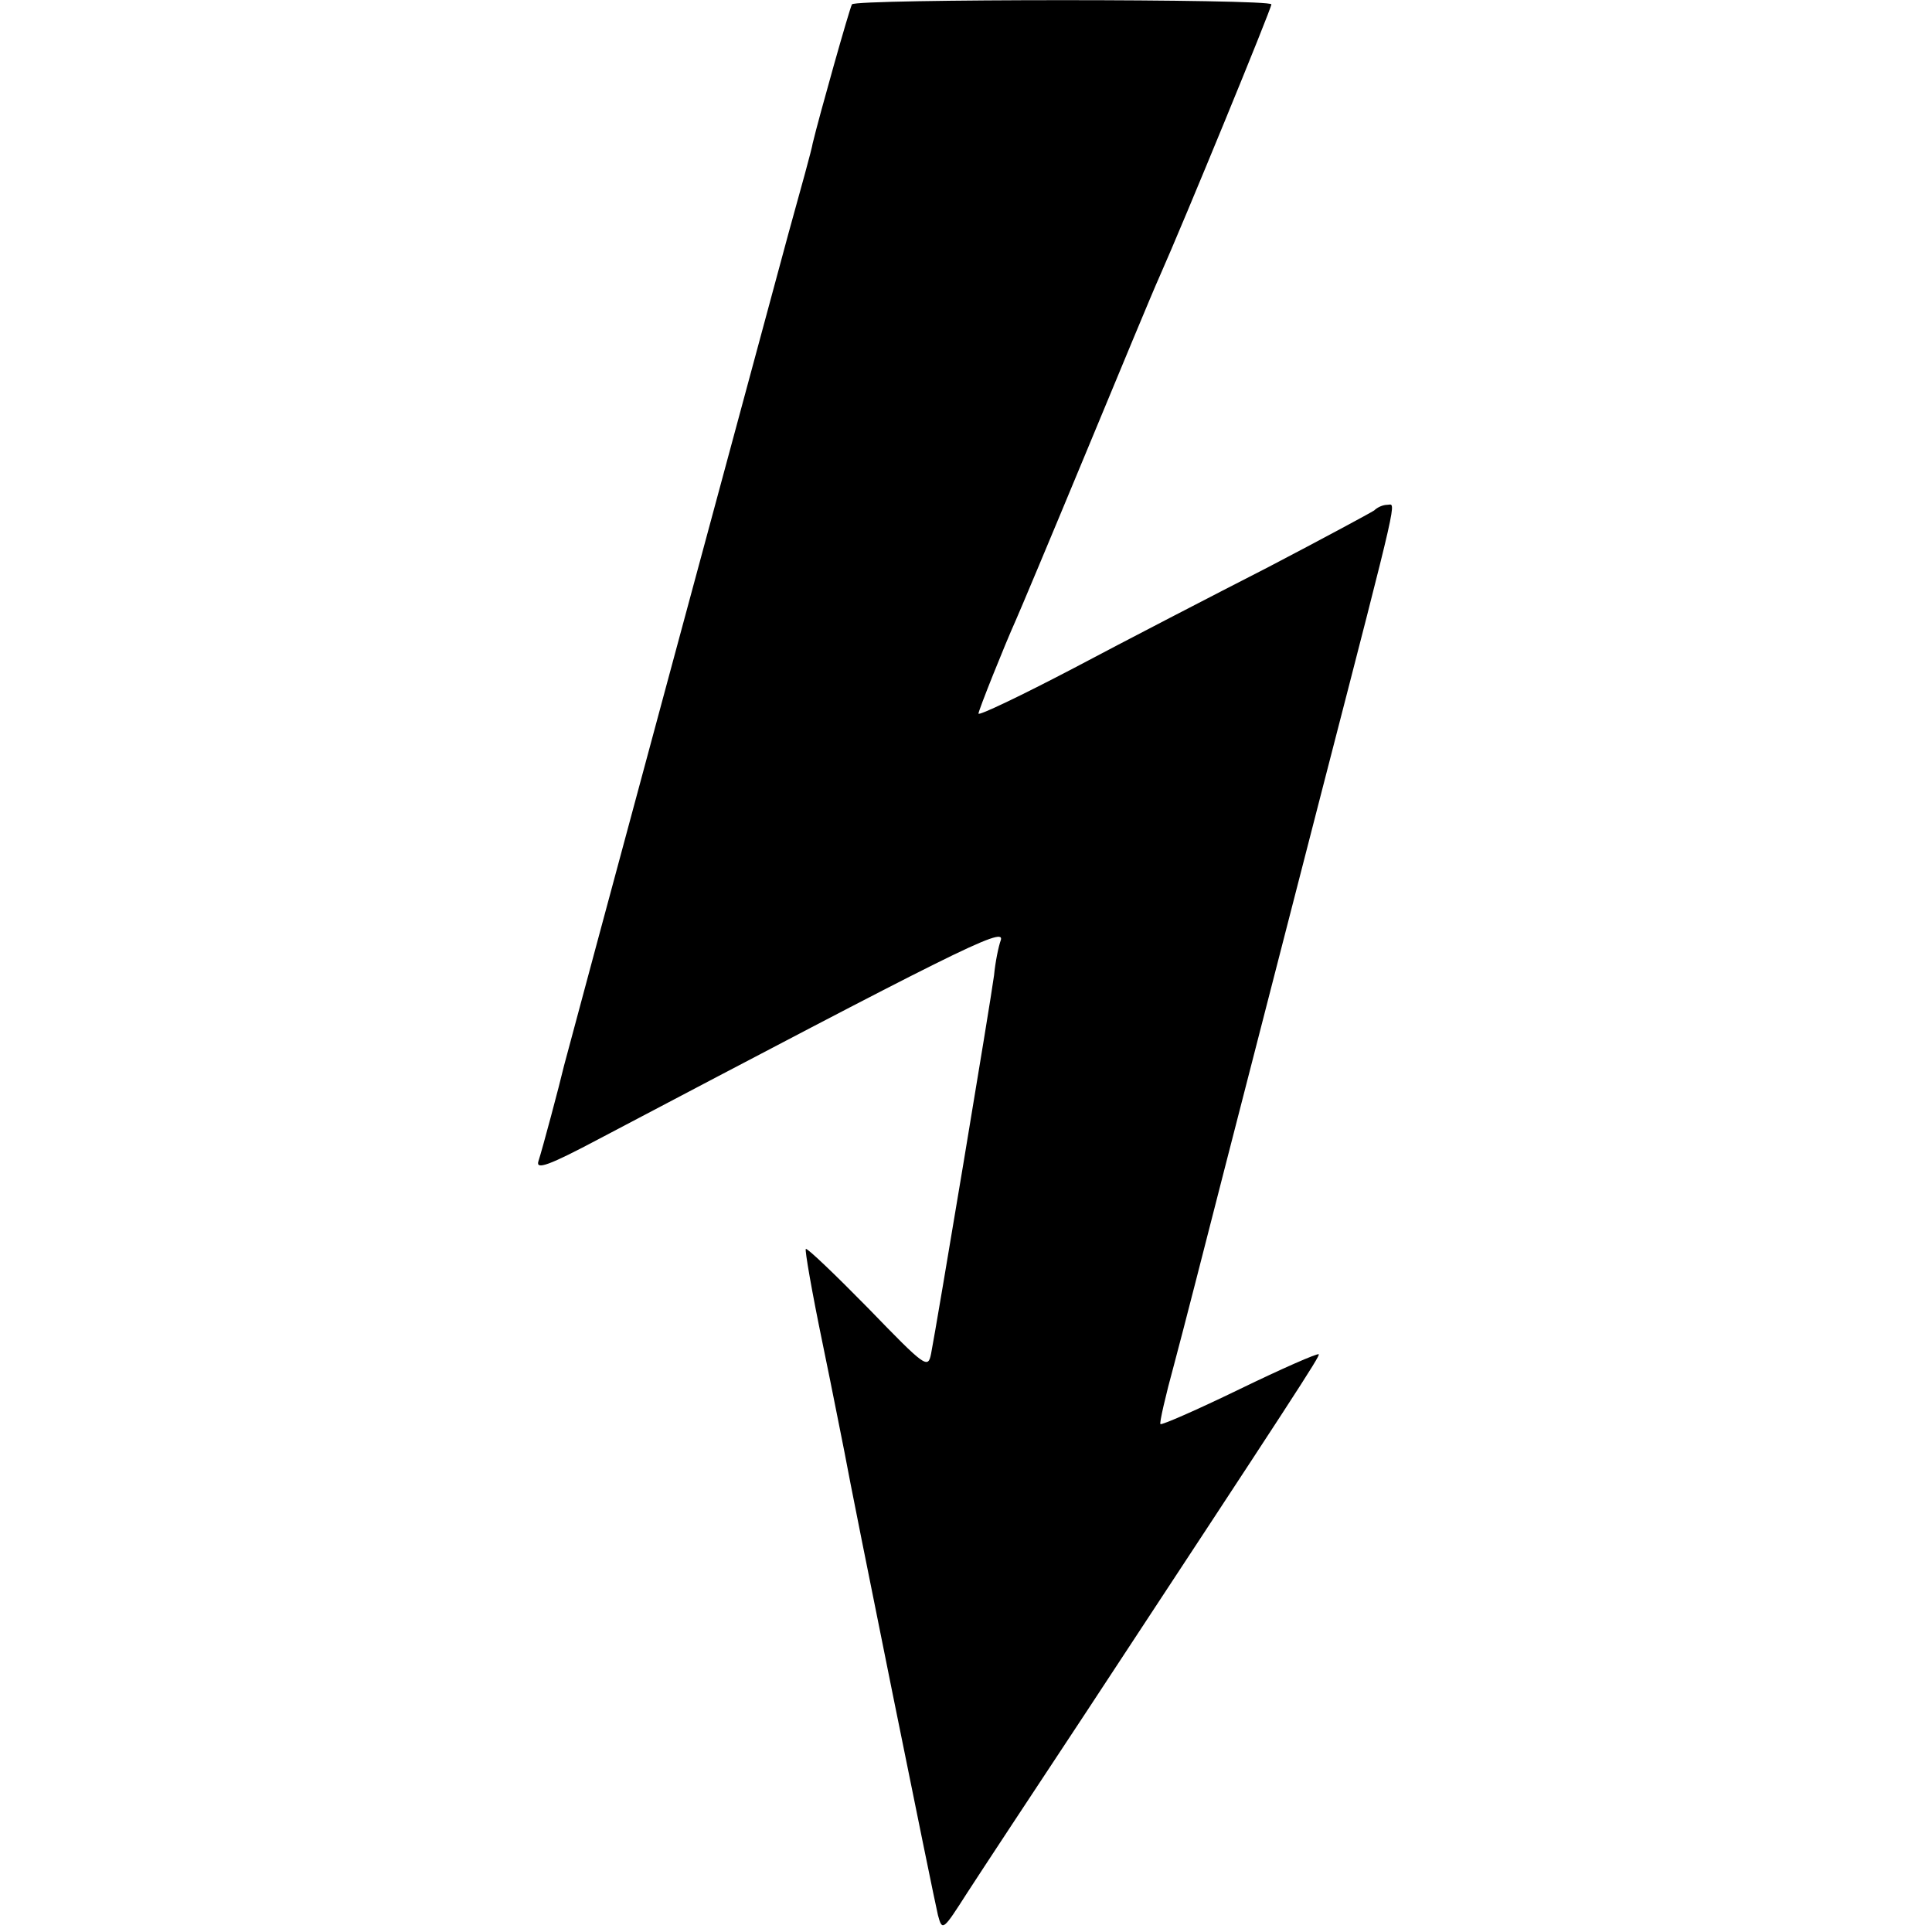 <svg version="1" xmlns="http://www.w3.org/2000/svg" width="413.333" height="413.333" viewBox="0 0 310 310"><path d="M136.7.7c-.4.7-5.3 18.1-6.3 22.3-.1.8-1.9 7.3-3.9 14.5C122.1 53.7 91 169 90.5 171c-.7 3-3.5 13.5-4.1 15.3-.5 1.5 1.7.7 9.8-3.6 56.6-29.8 65-34.1 64.4-31.9-.4 1.1-.9 3.6-1.1 5.7-.5 3.9-9.2 56.1-10.1 60.7-.5 2.5-.9 2.2-10.1-7.3-5.3-5.4-9.8-9.7-10-9.5-.2.1 1 7 2.7 15.2 1.7 8.2 3.2 16 3.5 17.4 1.2 6.7 14.4 71.9 15 74.3.7 2.6.8 2.5 4.7-3.6 2.2-3.4 10.7-16.3 18.9-28.7 33.6-51.1 37.8-57.5 37.5-57.7-.2-.2-5.9 2.3-12.7 5.6-6.8 3.3-12.5 5.8-12.7 5.6-.2-.1.8-4.5 2.2-9.6 1.4-5.2 5-19.3 8.1-31.4 3.1-12.1 10.2-39.6 15.7-61C224.8 77.7 224 81 222.6 81c-.7 0-1.6.4-2.1.9-.6.4-8.2 4.5-17 9.1-8.8 4.5-22.9 11.8-31.2 16.2-8.4 4.4-15.3 7.7-15.3 7.3 0-.5 4.2-11 6-15 .5-1.1 5.5-13 11.1-26.5S185 46.7 186 44.5c4-9 18-43.1 18-43.8 0-.9-66.8-.9-67.3 0z"/></svg>